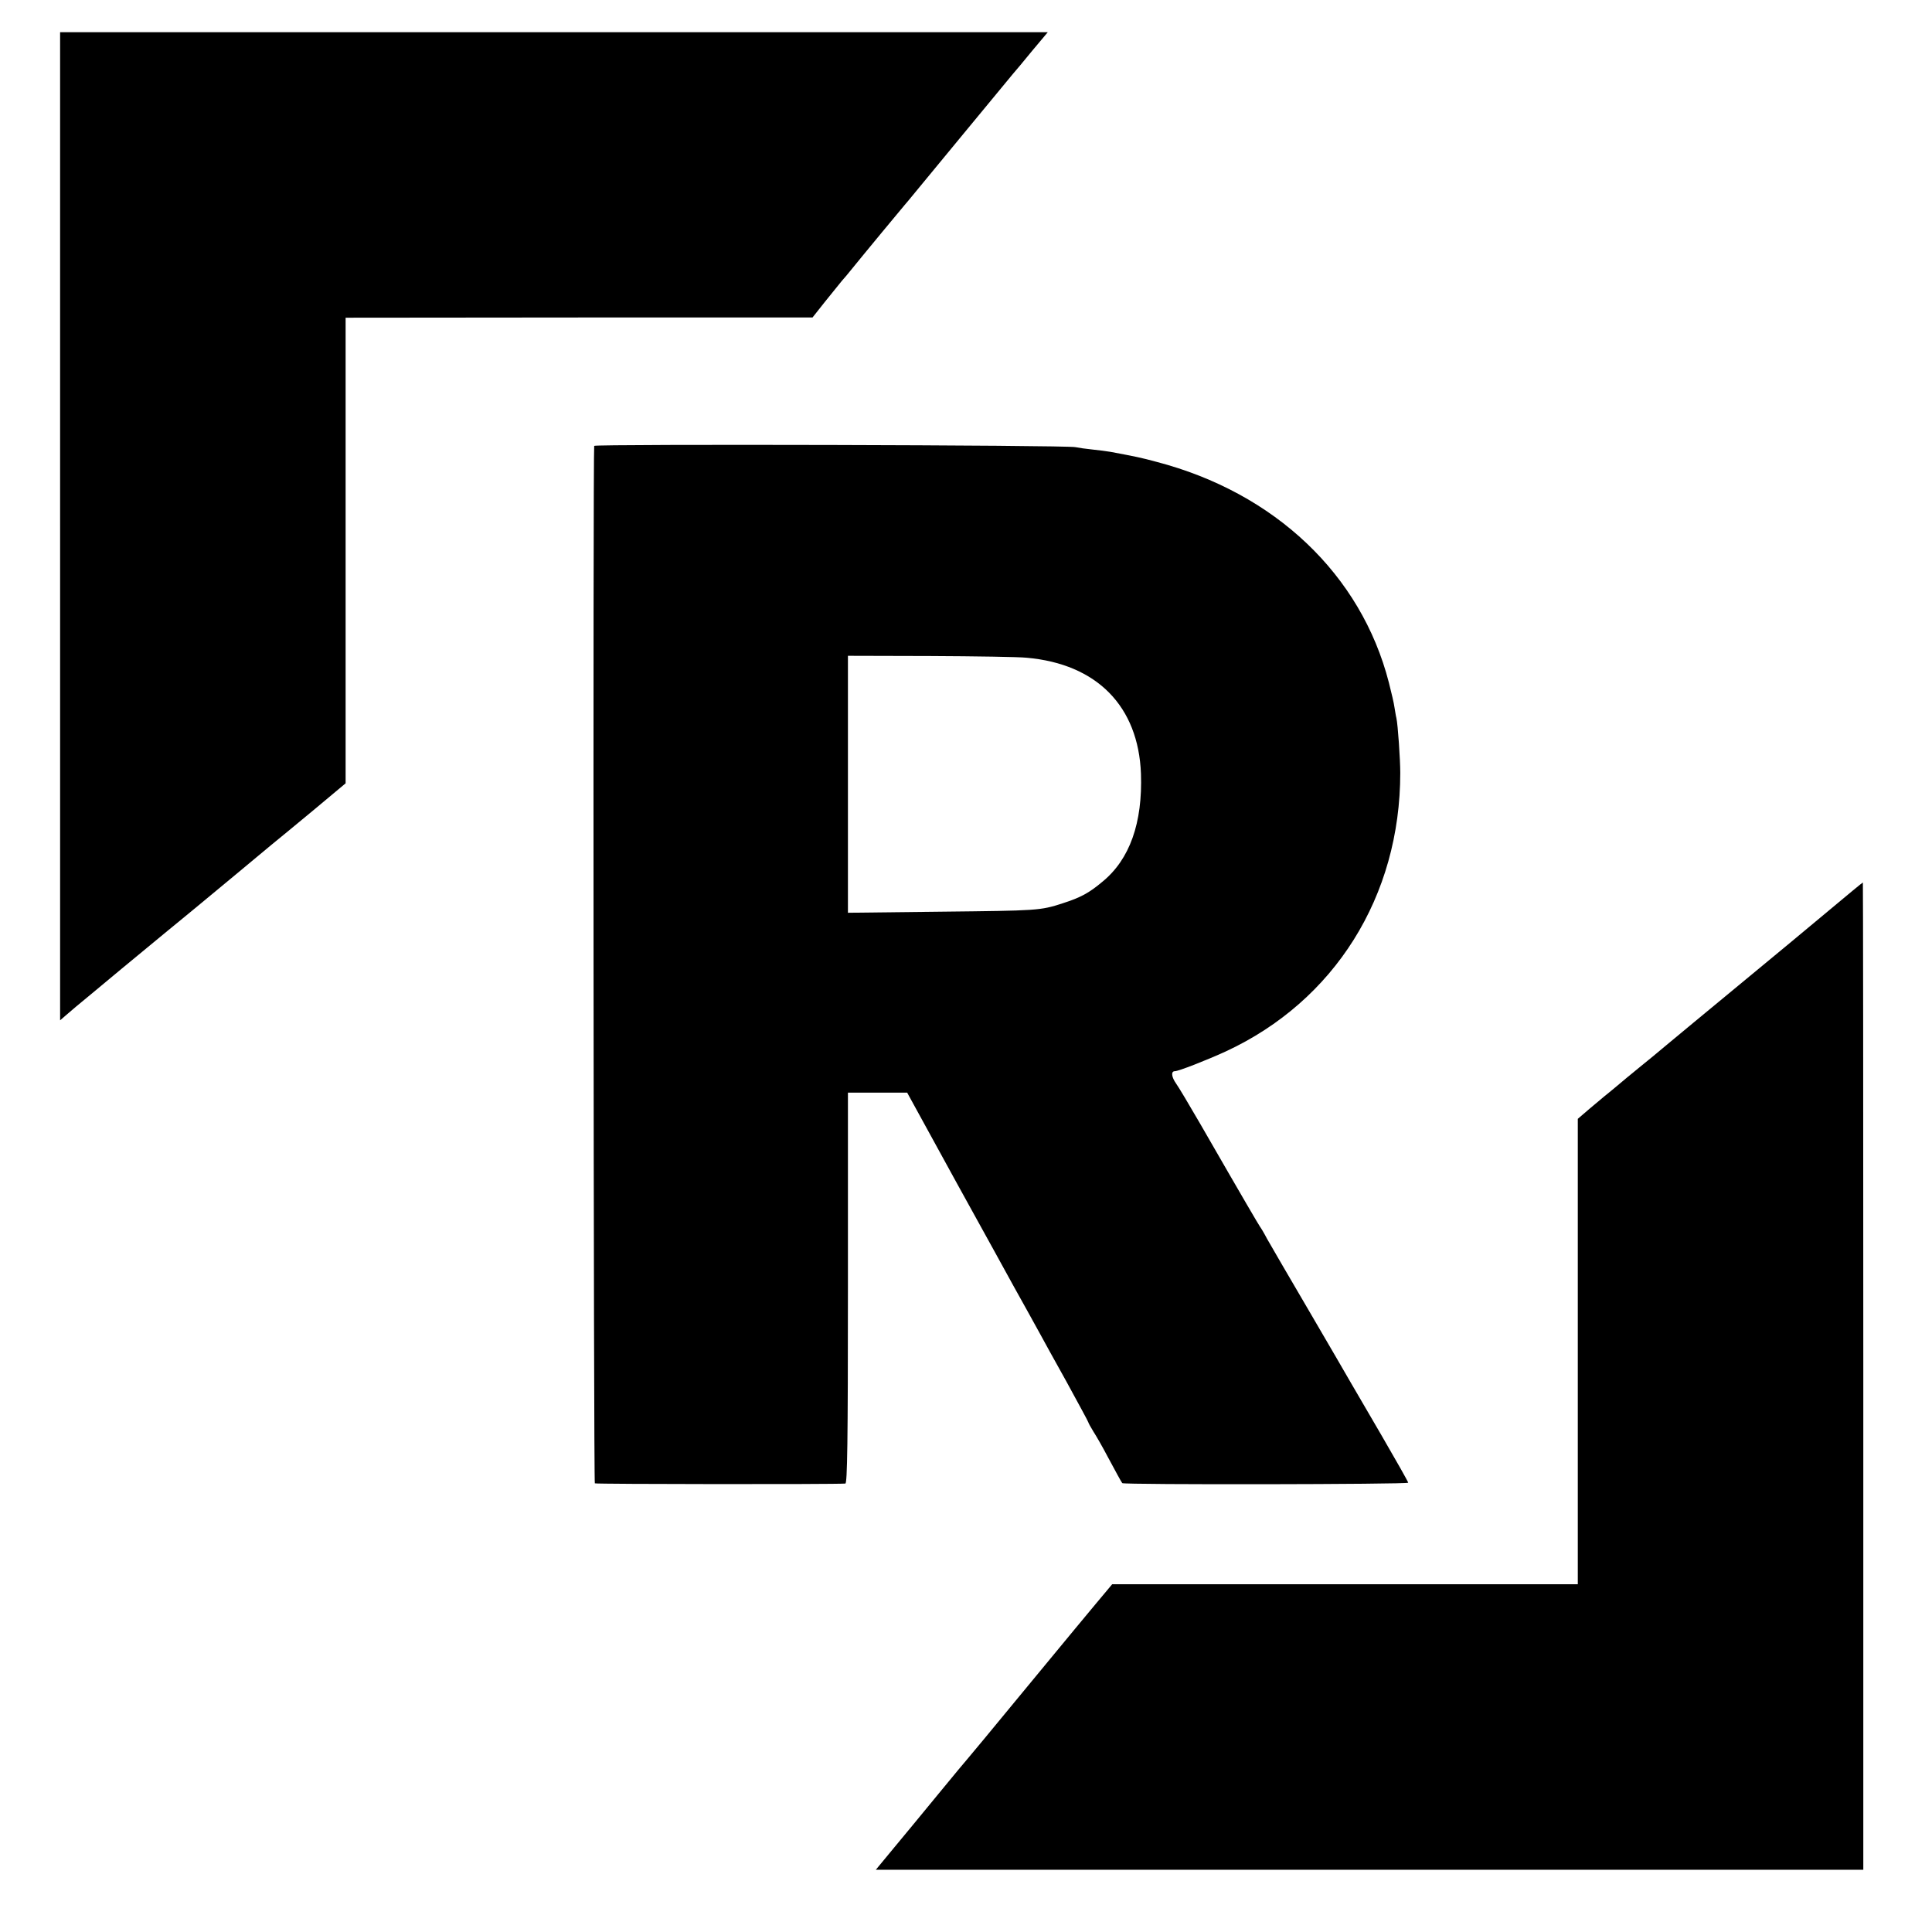 <?xml version="1.0" standalone="no"?>
<!DOCTYPE svg PUBLIC "-//W3C//DTD SVG 20010904//EN"
 "http://www.w3.org/TR/2001/REC-SVG-20010904/DTD/svg10.dtd">
<svg version="1.0" xmlns="http://www.w3.org/2000/svg"
 width="900pt" height="900pt" viewBox="0 0 900 900"
 preserveAspectRatio="xMidYMid meet">
<g transform="translate(0,900) scale(0.1,-0.1)"
fill="#000000" stroke="none">
<path d="M280 6548 l0 -2301 23 20 c12 11 76 65 142 119 66 55 174 145 240
199 67 55 140 116 164 135 23 19 57 47 74 61 63 52 303 251 342 284 22 18 109
89 193 159 l152 127 0 1084 0 1085 1088 1 1087 0 57 72 c32 40 68 84 80 99 13
14 30 35 38 45 68 84 247 300 255 309 5 6 26 30 45 54 30 37 411 498 458 555
10 11 50 59 90 108 l73 87 -2301 0 -2300 0 0 -2302z"/>
<path d="M2768 6923 c-6 -29 -3 -4829 3 -4833 5 -4 1116 -5 1167 -1 9 1 12
190 12 911 l0 910 138 0 138 0 232 -423 c128 -232 247 -447 263 -477 17 -30
46 -82 64 -115 18 -33 44 -80 58 -105 13 -25 70 -127 126 -228 55 -101 101
-185 101 -188 0 -2 10 -21 23 -42 13 -20 43 -72 66 -116 42 -78 63 -117 69
-125 5 -8 1332 -6 1332 2 0 4 -56 103 -124 220 -68 116 -133 228 -144 247 -11
19 -97 168 -192 330 -95 162 -184 315 -198 340 -13 25 -28 50 -32 55 -7 10
-73 122 -279 480 -51 88 -101 172 -112 187 -22 31 -25 58 -6 58 17 0 145 50
237 92 507 235 813 722 813 1298 0 61 -11 224 -18 255 -3 11 -6 34 -9 50 -2
17 -14 68 -26 115 -129 503 -531 885 -1084 1029 -70 19 -95 24 -212 46 -17 3
-56 8 -85 11 -30 3 -65 8 -79 11 -38 10 -2240 15 -2242 6z m2015 -987 c327
-29 520 -226 532 -540 8 -229 -52 -399 -179 -503 -63 -53 -102 -74 -186 -101
-105 -34 -115 -34 -567 -39 l-433 -5 0 599 0 598 382 -1 c211 -1 414 -4 451
-8z"/>
<path d="M8520 4759 c-194 -162 -161 -134 -330 -274 -80 -66 -215 -178 -300
-248 -85 -71 -173 -143 -195 -162 -22 -18 -74 -60 -115 -94 -41 -35 -84 -70
-95 -79 -12 -9 -46 -39 -78 -65 l-57 -49 0 -1084 0 -1084 -1085 0 -1084 0 -77
-92 c-42 -51 -86 -104 -98 -118 -11 -14 -127 -153 -256 -310 -129 -157 -237
-287 -240 -290 -3 -3 -65 -77 -137 -165 -72 -88 -168 -204 -212 -257 l-81 -98
2300 0 2300 0 0 2300 c0 1265 -1 2300 -2 2299 -2 0 -73 -59 -158 -130z"/>
</g>
</svg>

